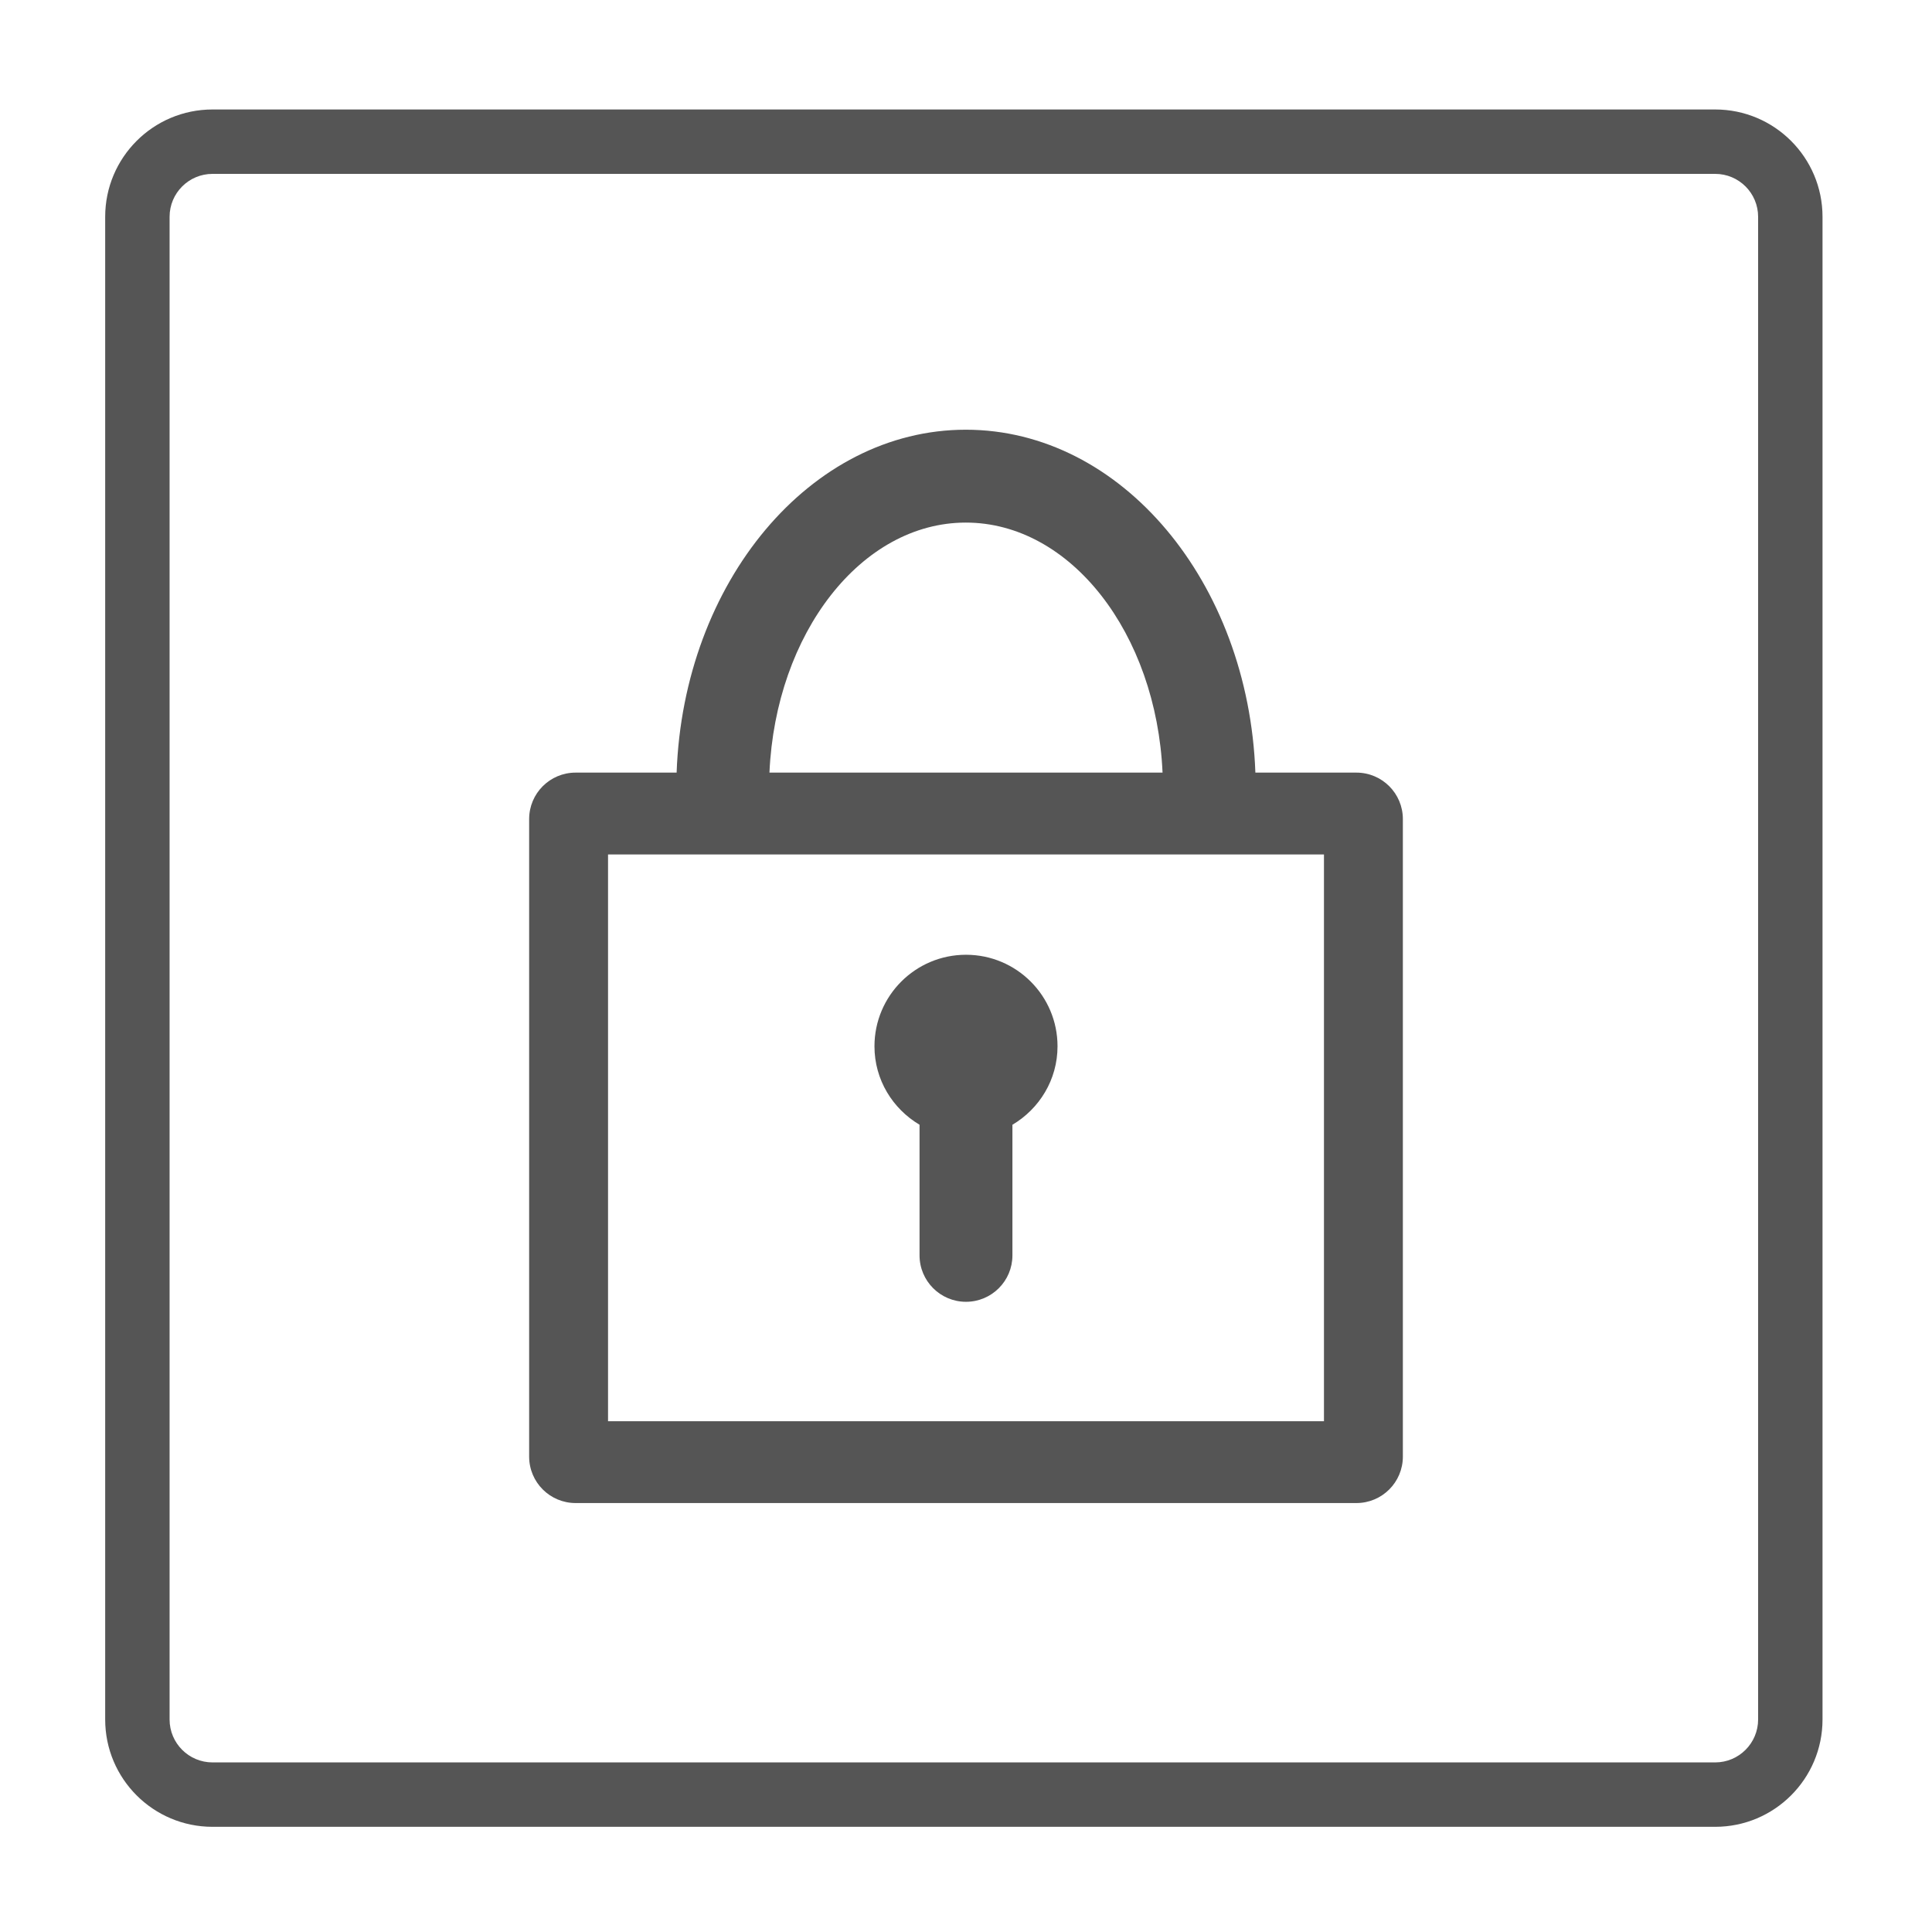 <?xml version="1.0" encoding="utf-8"?>
<!-- Generator: Adobe Illustrator 16.0.3, SVG Export Plug-In . SVG Version: 6.00 Build 0)  -->
<!DOCTYPE svg PUBLIC "-//W3C//DTD SVG 1.1//EN" "http://www.w3.org/Graphics/SVG/1.1/DTD/svg11.dtd">
<svg version="1.1" xmlns="http://www.w3.org/2000/svg" xmlns:xlink="http://www.w3.org/1999/xlink" x="0px" y="0px" width="450px"
	 height="450px" viewBox="0 0 450 450" enable-background="new 0 0 450 450" xml:space="preserve">
<g id="レイヤー_1">
	<g id="レイヤー_1_1_">
	</g>
</g>
<g id="図形_1_">
	<path fill="#555555" d="M424.5,50.5c0-13.807-11.193-25-25-25h-350c-13.807,0-25,11.193-25,25v350c0,13.807,11.193,25,25,25h350
		c13.807,0,25-11.193,25-25V50.5z M409.5,400.5c0,5.522-4.478,10-10,10h-350c-5.523,0-10-4.478-10-10v-350c0-5.523,4.477-10,10-10
		h350c5.522,0,10,4.477,10,10V400.5z"/>
</g>
<g id="イラスト_1_">
	<g>
		<path fill="#555555" d="M292.401,179.957c-1.588-44.359-31.188-79.869-67.444-79.869c-36.212,0-65.772,35.51-67.359,79.869
			h-23.533c-5.977,0-10.817,4.842-10.817,10.82V339.27c0,5.975,4.841,10.818,10.817,10.818h181.871
			c5.975,0,10.818-4.844,10.818-10.818V190.777c0-5.979-4.844-10.82-10.818-10.82H292.401z M224.957,121.721
			c24.412,0,44.385,25.809,45.823,58.236H179.22C180.655,147.529,200.59,121.721,224.957,121.721z M308.377,331.03H141.623V199.015
			h166.754V331.03z"/>
		<path fill="#555555" d="M214.179,261.975v30.42c0,5.975,4.842,10.818,10.818,10.818c5.976,0,10.816-4.844,10.816-10.818v-30.416
			c6.261-3.713,10.505-10.473,10.505-18.277c0-11.775-9.546-21.32-21.32-21.32c-11.772,0-21.318,9.545-21.318,21.32
			C203.68,251.504,207.922,258.26,214.179,261.975z"/>
	</g>
</g>
</svg>
